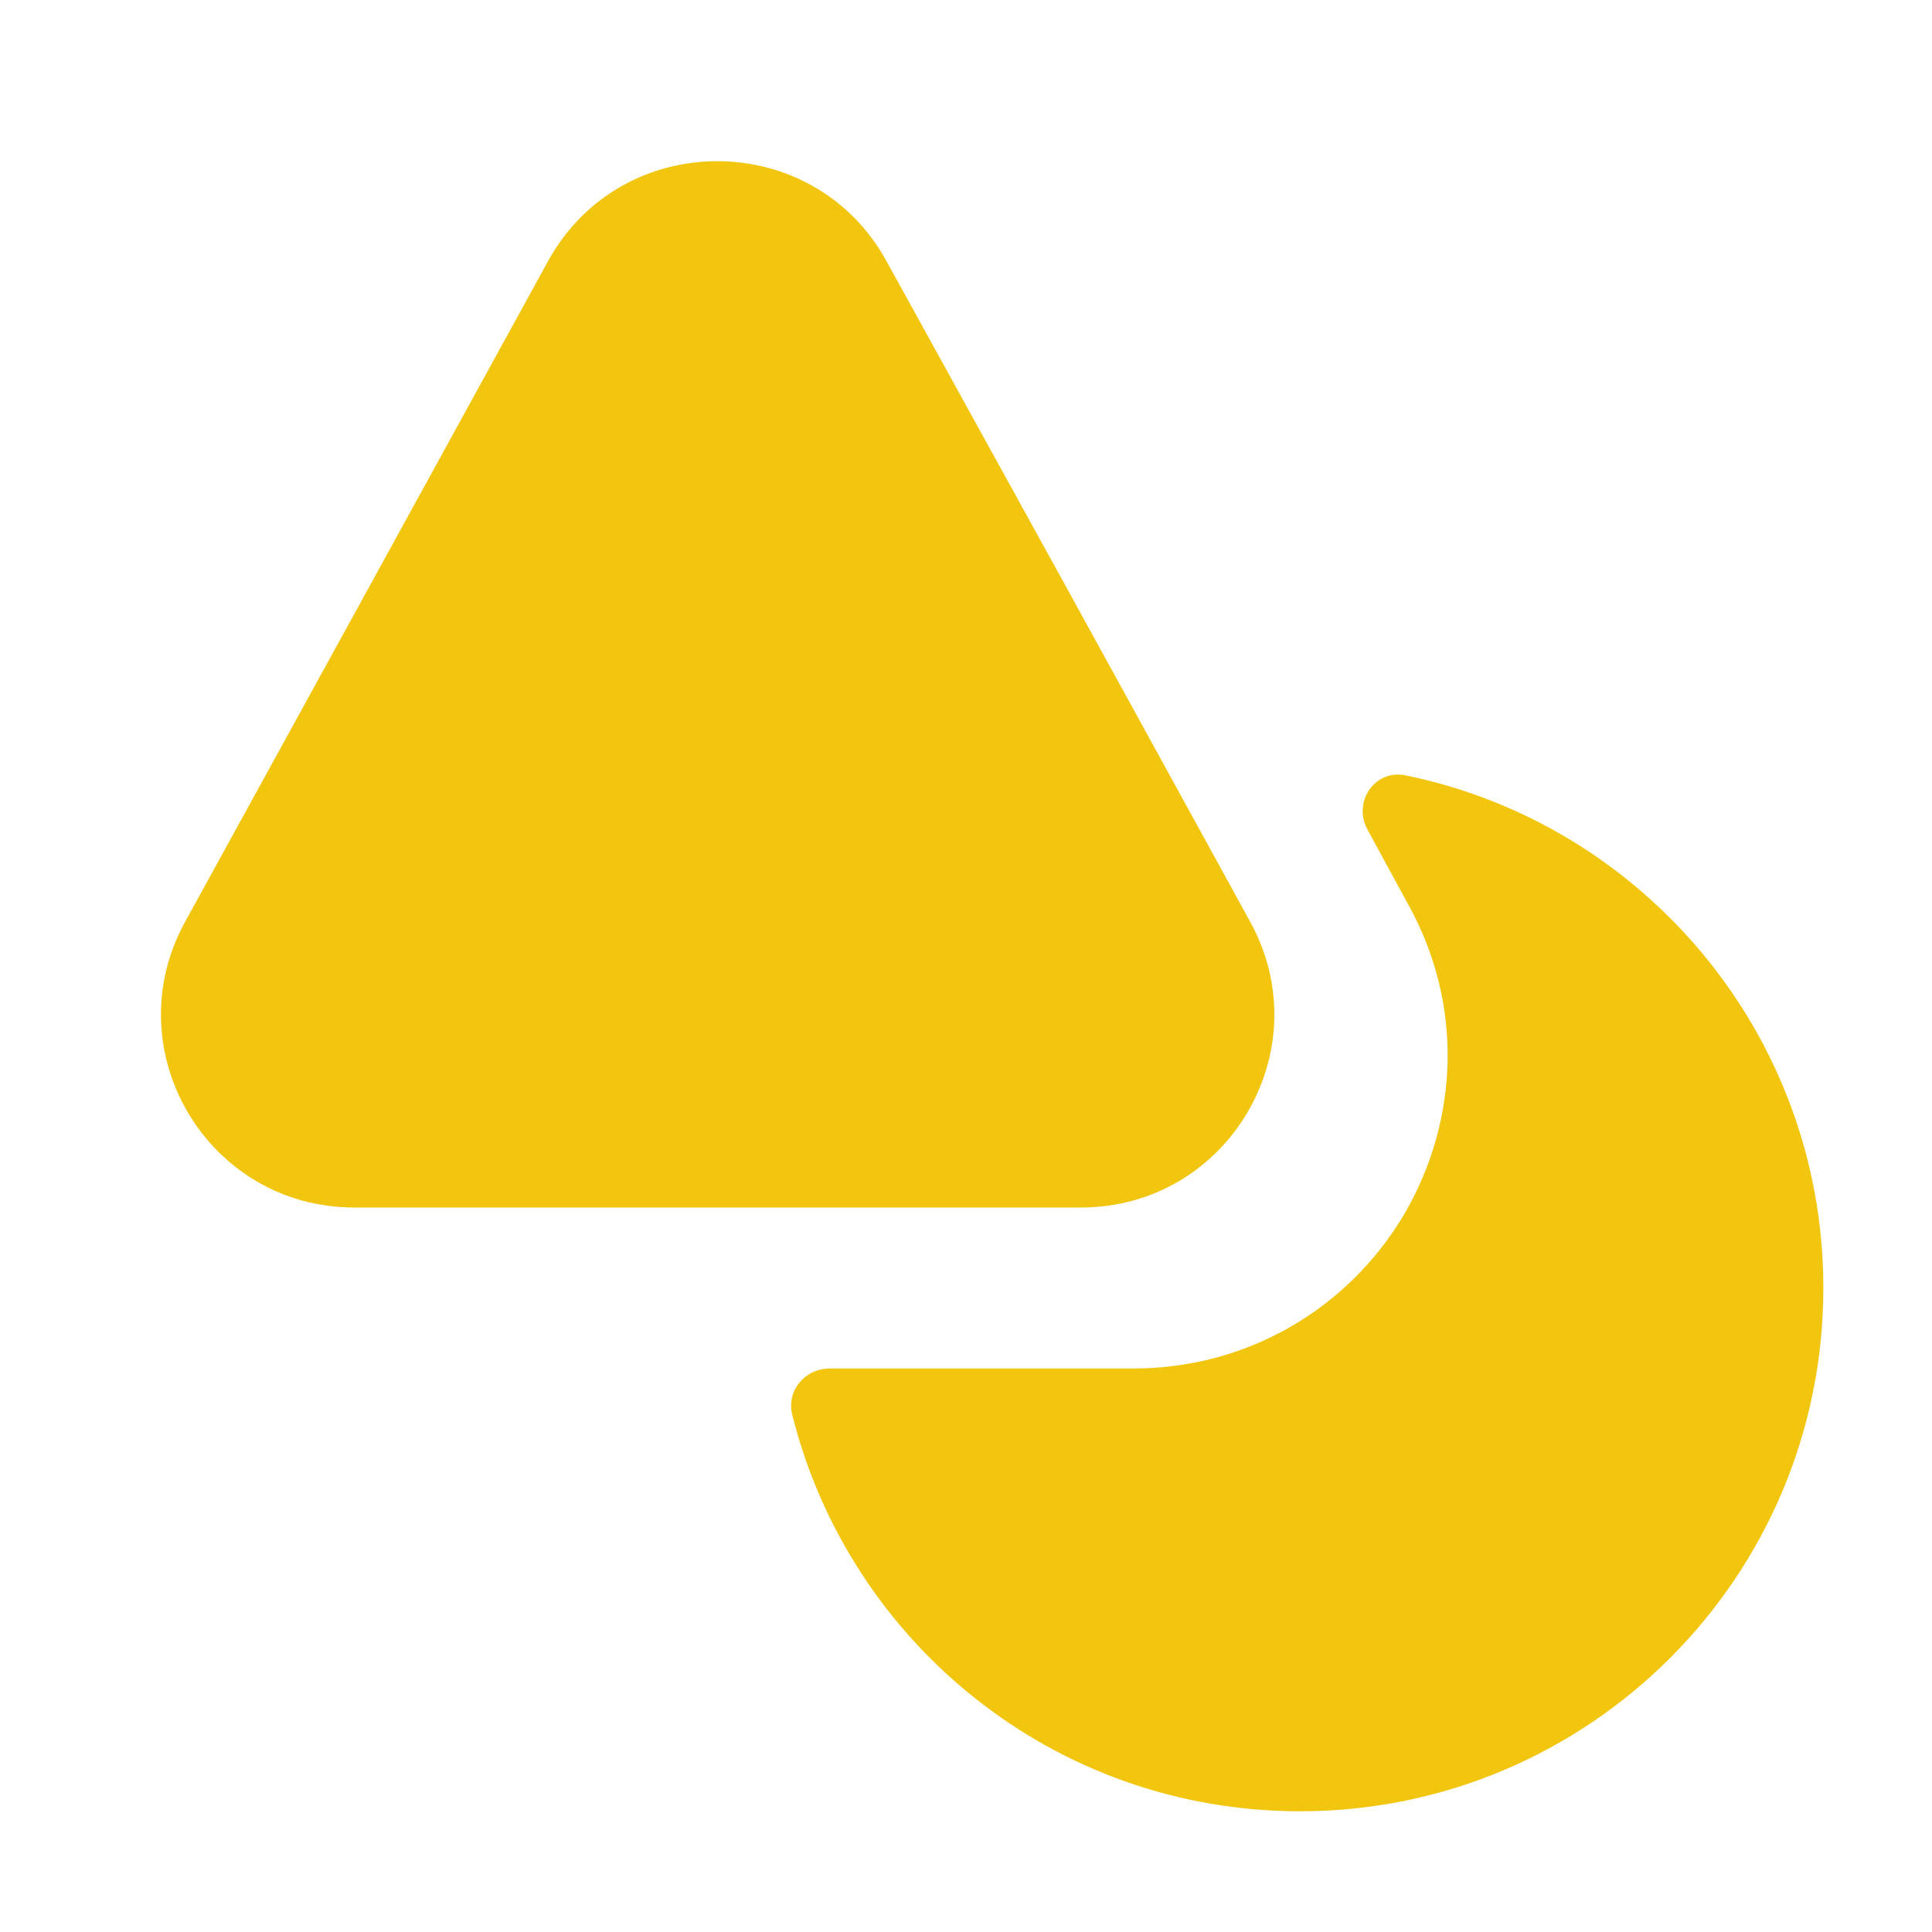 <svg width="33" height="33" viewBox="0 0 33 33" fill="none" xmlns="http://www.w3.org/2000/svg">
<path d="M18.466 20.625H6.05C3.547 20.625 1.952 17.944 3.162 15.744L6.366 9.914L9.364 4.455C10.615 2.186 13.887 2.186 15.139 4.455L18.15 9.914L19.594 12.54L21.354 15.744C22.564 17.944 20.969 20.625 18.466 20.625Z" fill="#F2C60E"/>
<path d="M31.144 22C31.144 26.936 27.143 30.938 22.206 30.938C18.013 30.938 14.506 28.064 13.53 24.159C13.434 23.746 13.75 23.375 14.176 23.375H19.36C21.271 23.375 23.004 22.385 23.98 20.749C24.943 19.099 24.984 17.119 24.049 15.441L23.361 14.176C23.1 13.709 23.471 13.145 23.994 13.241C28.064 14.066 31.144 17.669 31.144 22Z" fill="#F2C60E"/>
</svg>
